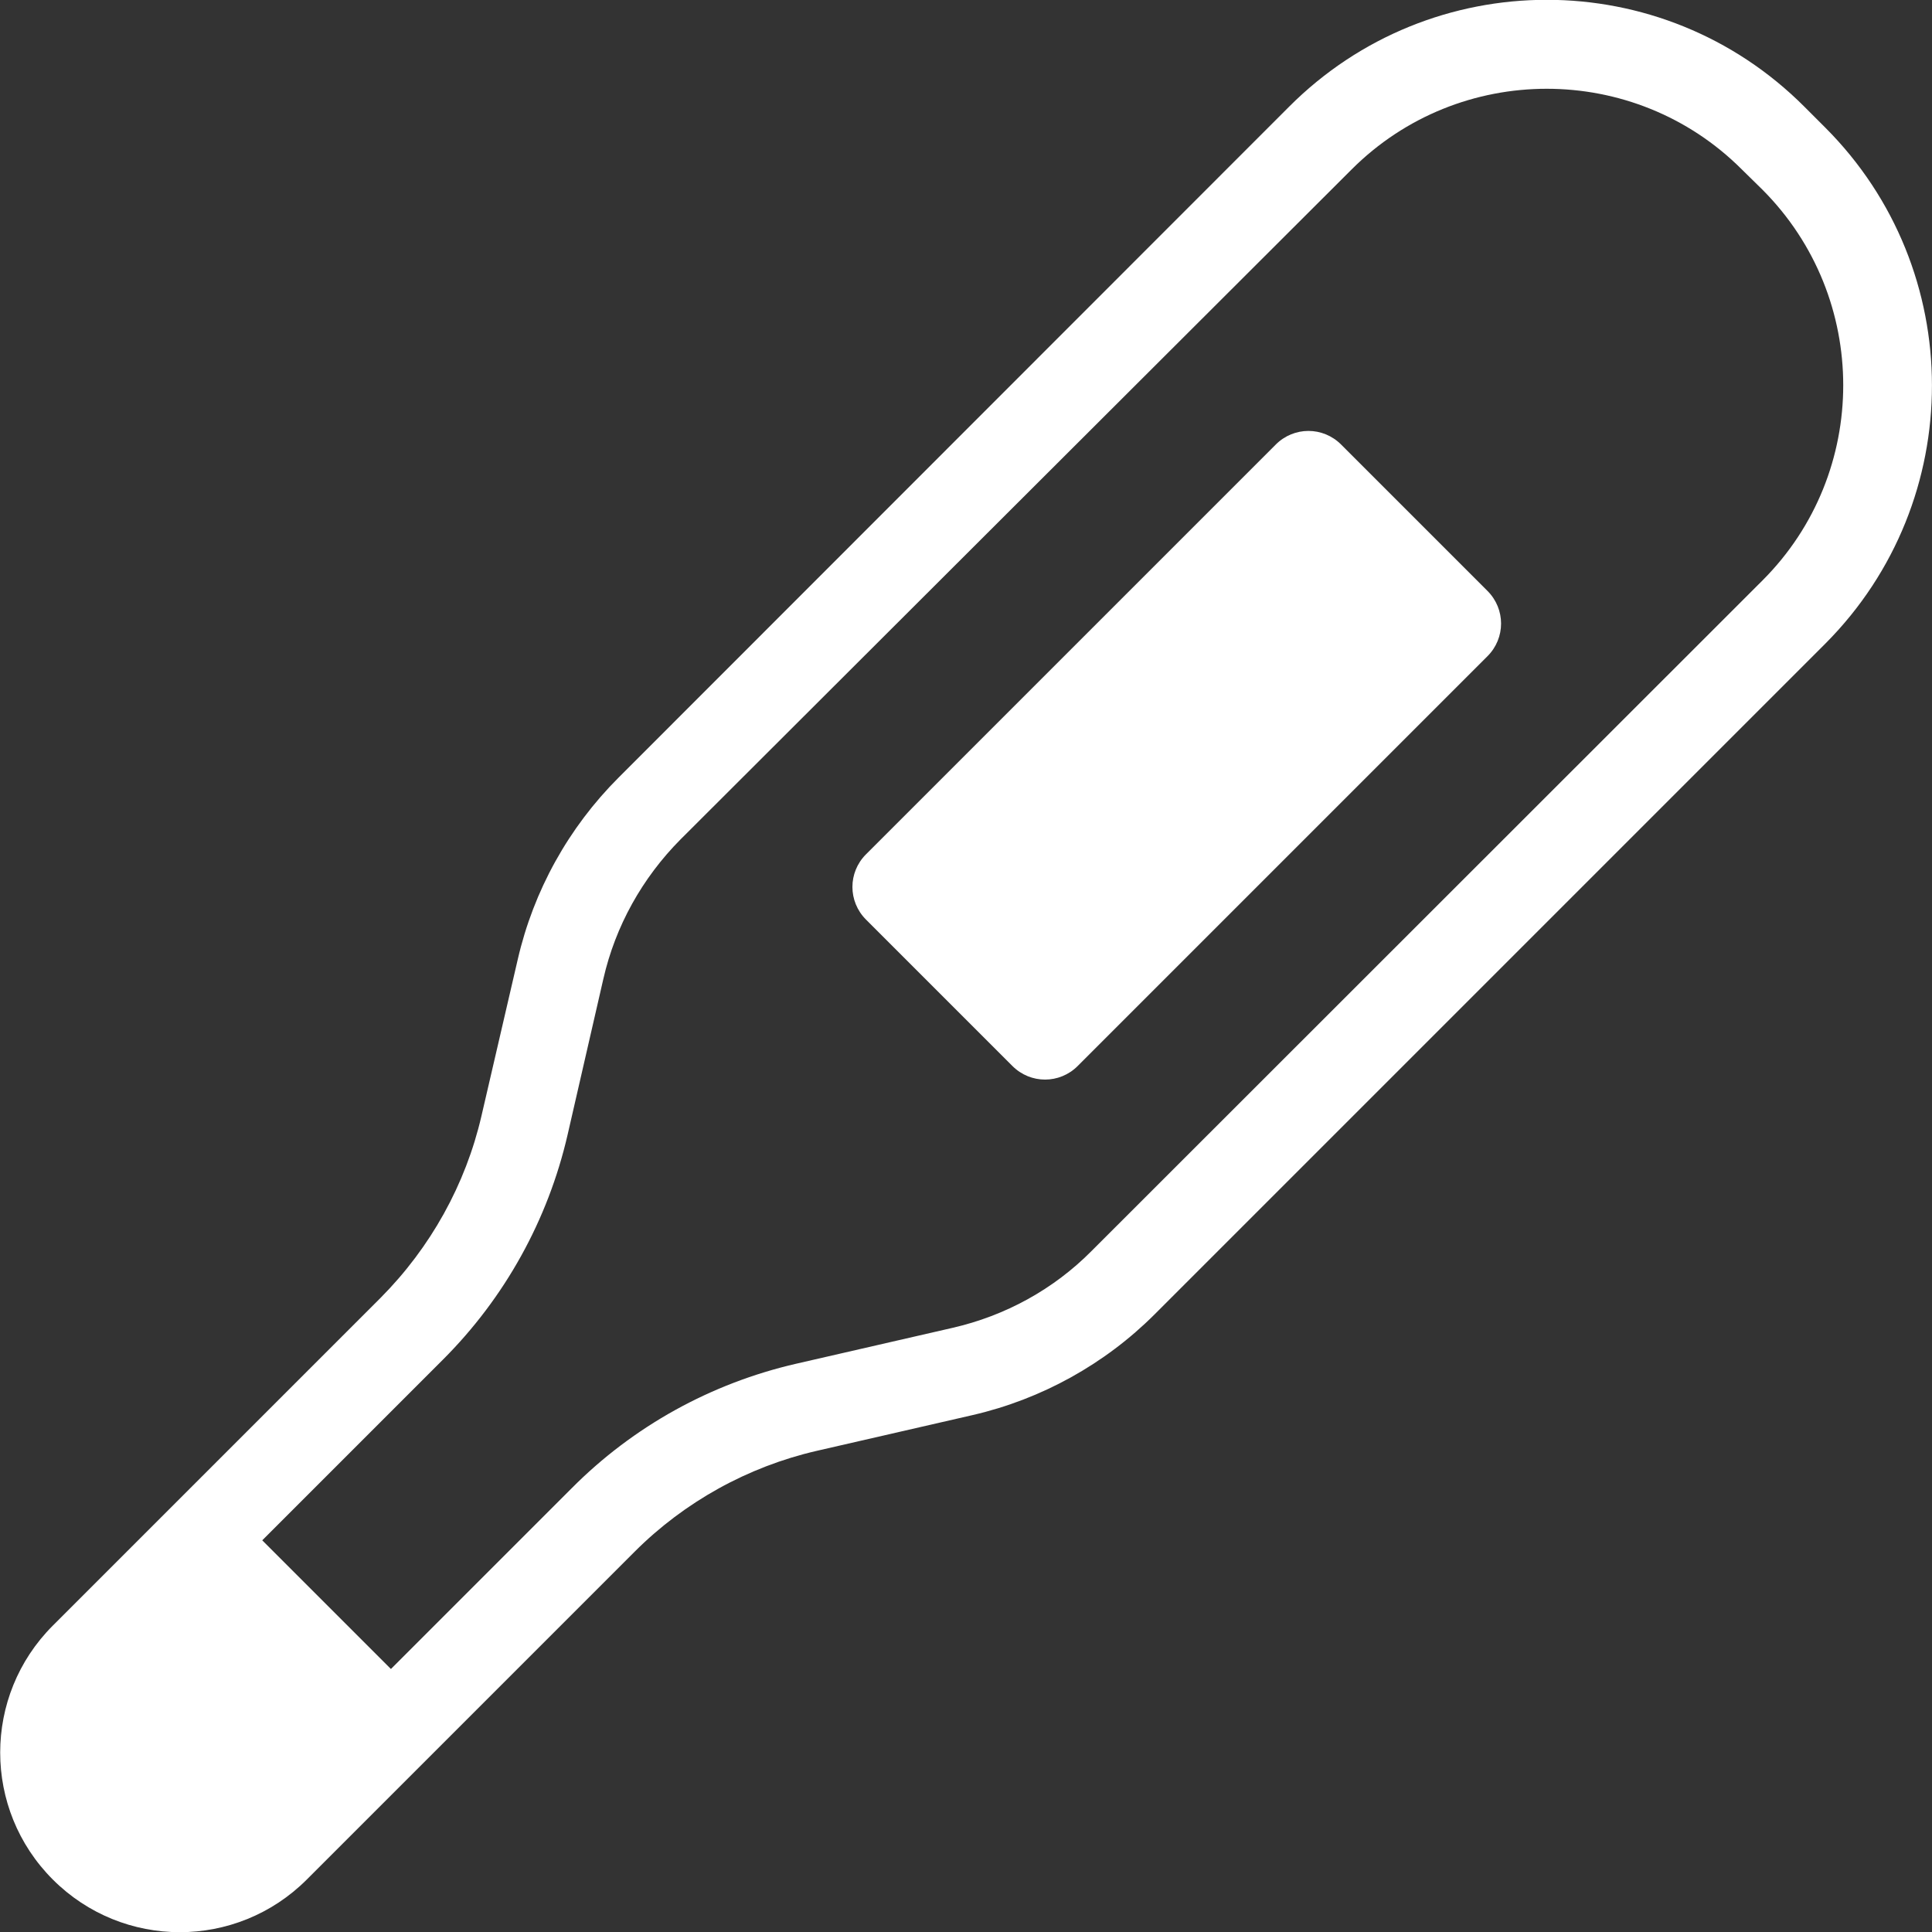 <?xml version="1.0" encoding="utf-8"?>
<!-- Generator: Adobe Illustrator 26.3.1, SVG Export Plug-In . SVG Version: 6.00 Build 0)  -->
<svg version="1.1" id="_x32_" xmlns="http://www.w3.org/2000/svg" xmlns:xlink="http://www.w3.org/1999/xlink" x="0px" y="0px"
	 viewBox="0 0 512 512" style="enable-background:new 0 0 512 512;" xml:space="preserve">
<rect x="0" y="0" width="512" height="512" fill="#333333" stroke="none"/>
<style type="text/css">
	.st0{fill:#FFFFFF;}
</style>
<g>
	<path class="st0" d="M483.7,33.8l-5.5-5.5c-37.7-37.8-98.9-37.8-136.6,0L163.9,206.1c-13.2,13.2-22.5,29.9-26.7,48.2l-9.6,41.4
		c-4.2,18.2-13.5,34.9-26.7,48.2l-52,52l-12.5,12.5l-22.4,22.4c-18.6,18.6-18.6,48.7,0,67.3c18.6,18.6,48.7,18.6,67.3,0l22.4-22.4
		l12.5-12.5l52-52c13.2-13.2,30-22.5,48.2-26.7l41.4-9.5c18.2-4.2,35-13.5,48.2-26.7l177.8-177.8C521.4,132.7,521.4,71.5,483.7,33.8
		z M467.1,153.8L289.3,331.5c-10.1,10.2-22.9,17.2-36.9,20.4l-41.4,9.5c-22.6,5.2-43.2,16.6-59.5,33l-47.9,47.9l-34.1-34.1
		l47.9-47.9c16.4-16.4,27.8-37,33-59.5l9.5-41.4c3.2-14,10.3-26.7,20.4-36.9L358.2,44.9c28.5-28.5,74.9-28.5,103.4,0l5.5,5.4
		C495.6,78.9,495.6,125.3,467.1,153.8z"/>
	<path class="st0" d="M355.4,117.8c-4.8-4.8-12.5-4.8-17.3,0L229.5,226.4c-4.8,4.8-4.8,12.5,0,17.3l38.8,38.8
		c4.8,4.8,12.5,4.8,17.3,0l108.6-108.6c4.8-4.8,4.8-12.5,0-17.3L355.4,117.8z"/>
</g>
</svg>
